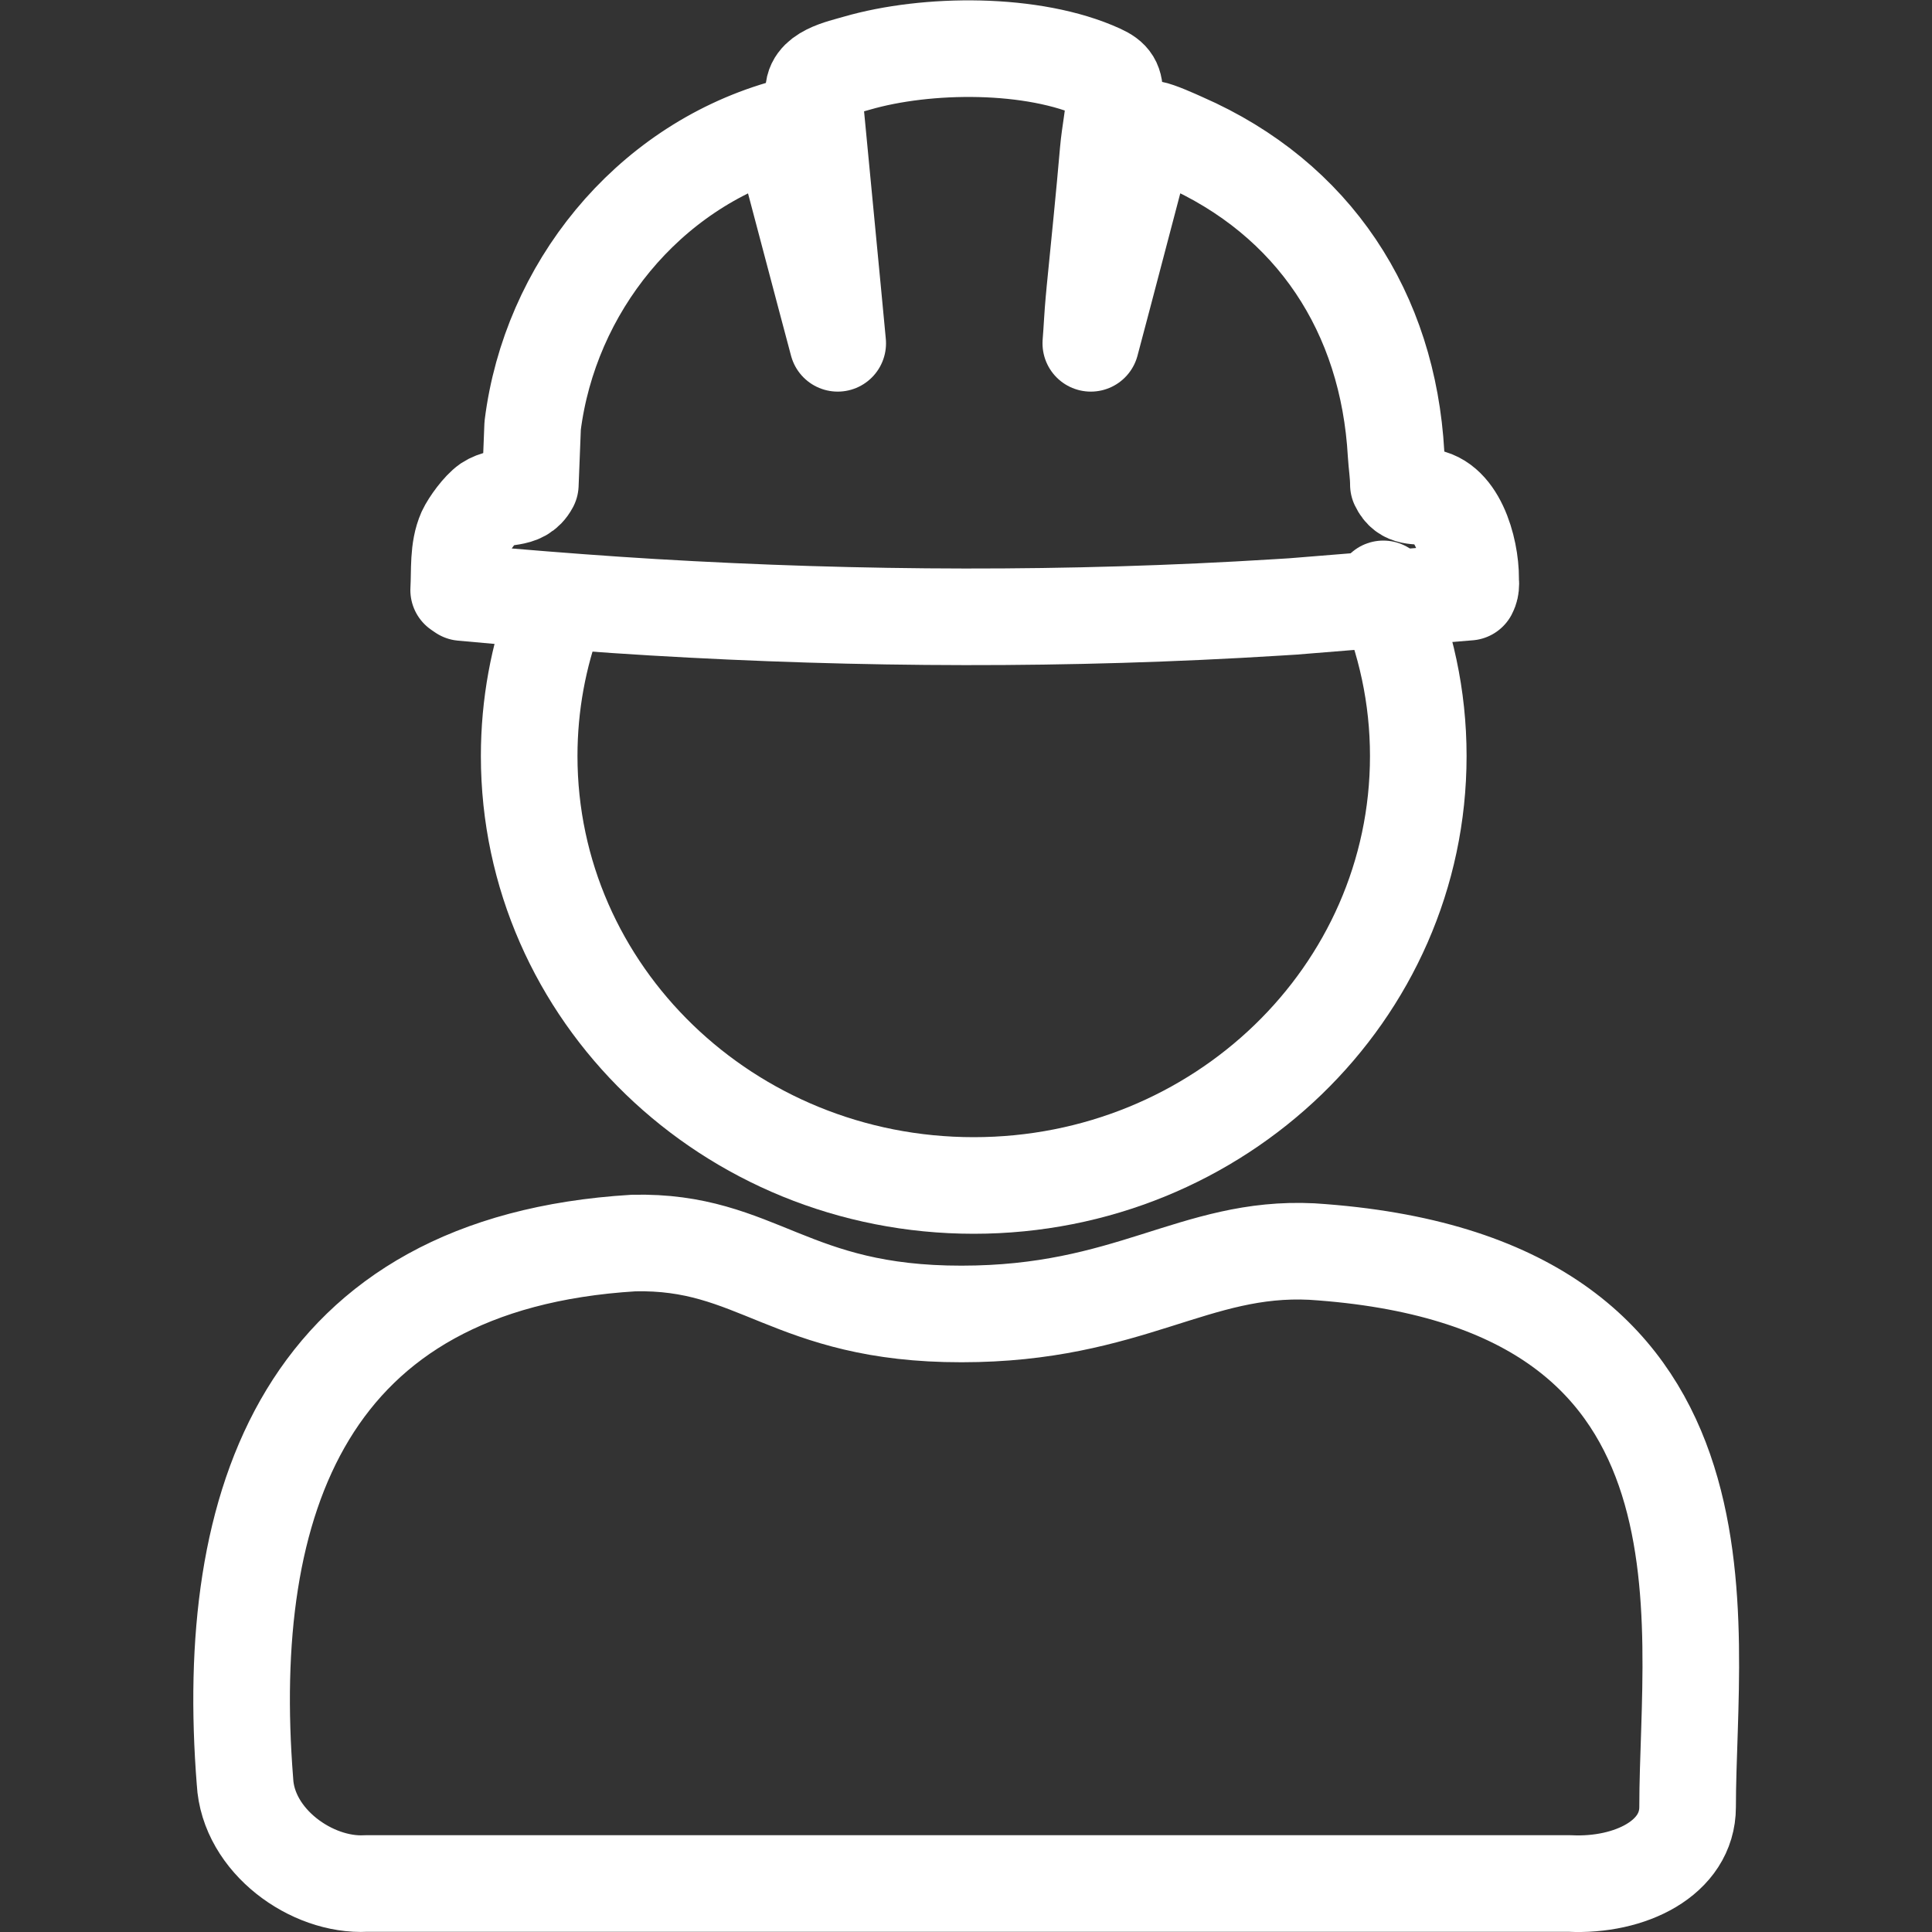 <?xml version="1.0" encoding="UTF-8"?>
<svg id="Layer_1" xmlns="http://www.w3.org/2000/svg" viewBox="0 0 100 100">
  <rect x="0" y="0" width="100" height="100" fill="#333333" stroke="none"/>
  <defs>
    <style>
      .cls-1 {
        fill: none;
        stroke: #fff;
        stroke-linecap: round;
        stroke-linejoin: round;
        stroke-width: 5px;
      }
    </style>
  </defs>
  <path class="cls-1" d="M71.6,30.48c1.16,2.66,1.81,5.58,1.81,8.65,0,12.28-10.3,22.23-23.01,22.23s-23.01-9.95-23.01-22.23c0-2.65.48-5.19,1.36-7.55"/>
  <path class="cls-1" d="M18.94,97.49c-2.8.15-6.1-2.2-6.26-5.28-1.15-14.52,3.13-26.84,20.11-27.87,6.43-.15,8.07,3.68,16.98,3.67,8.69,0,12.04-3.53,18.13-3.23,22.74,1.47,19.45,19.09,19.45,28.75,0,2.64-2.97,4.11-6.1,3.96H18.94Z"/>
  <path class="cls-1" d="M76.13,30.22c0,.15-.03.3-.1.43l-2.45.2-6.67.54c-.27.02-.54.03-.81.05-10.76.67-21.56.63-32.32-.01-2.5-.15-5-.34-7.5-.55-.78-.07-1.57-.14-2.35-.21l-.19-.13c.06-1-.05-2.09.36-3.02.2-.43.76-1.19,1.15-1.46.79-.52,1.72-.08,2.2-.98l.12-3.05c.89-7.1,5.9-13.32,12.85-15.36l2.27,8.58.67,2.52-.25-2.64-.98-10.23c-.19-1.09,1.41-1.39,2.22-1.63,3.62-1.05,9.13-1.1,12.6.49.61.28.76.53.74,1.21-.03.93-.25,1.92-.33,2.85-.21,2.43-.46,4.86-.7,7.29-.01.14-.03.29-.04.43-.07.74-.1,1.49-.16,2.23l.67-2.53,2.24-8.52c.07-.11.11-.07.21-.05.39.07,1.25.46,1.65.64,6.79,2.97,10.62,8.89,11.03,16.18.03.52.12,1.06.12,1.59.35.74.95.54,1.54.66,1.67.33,2.29,3.08,2.19,4.49Z"/>
</svg>